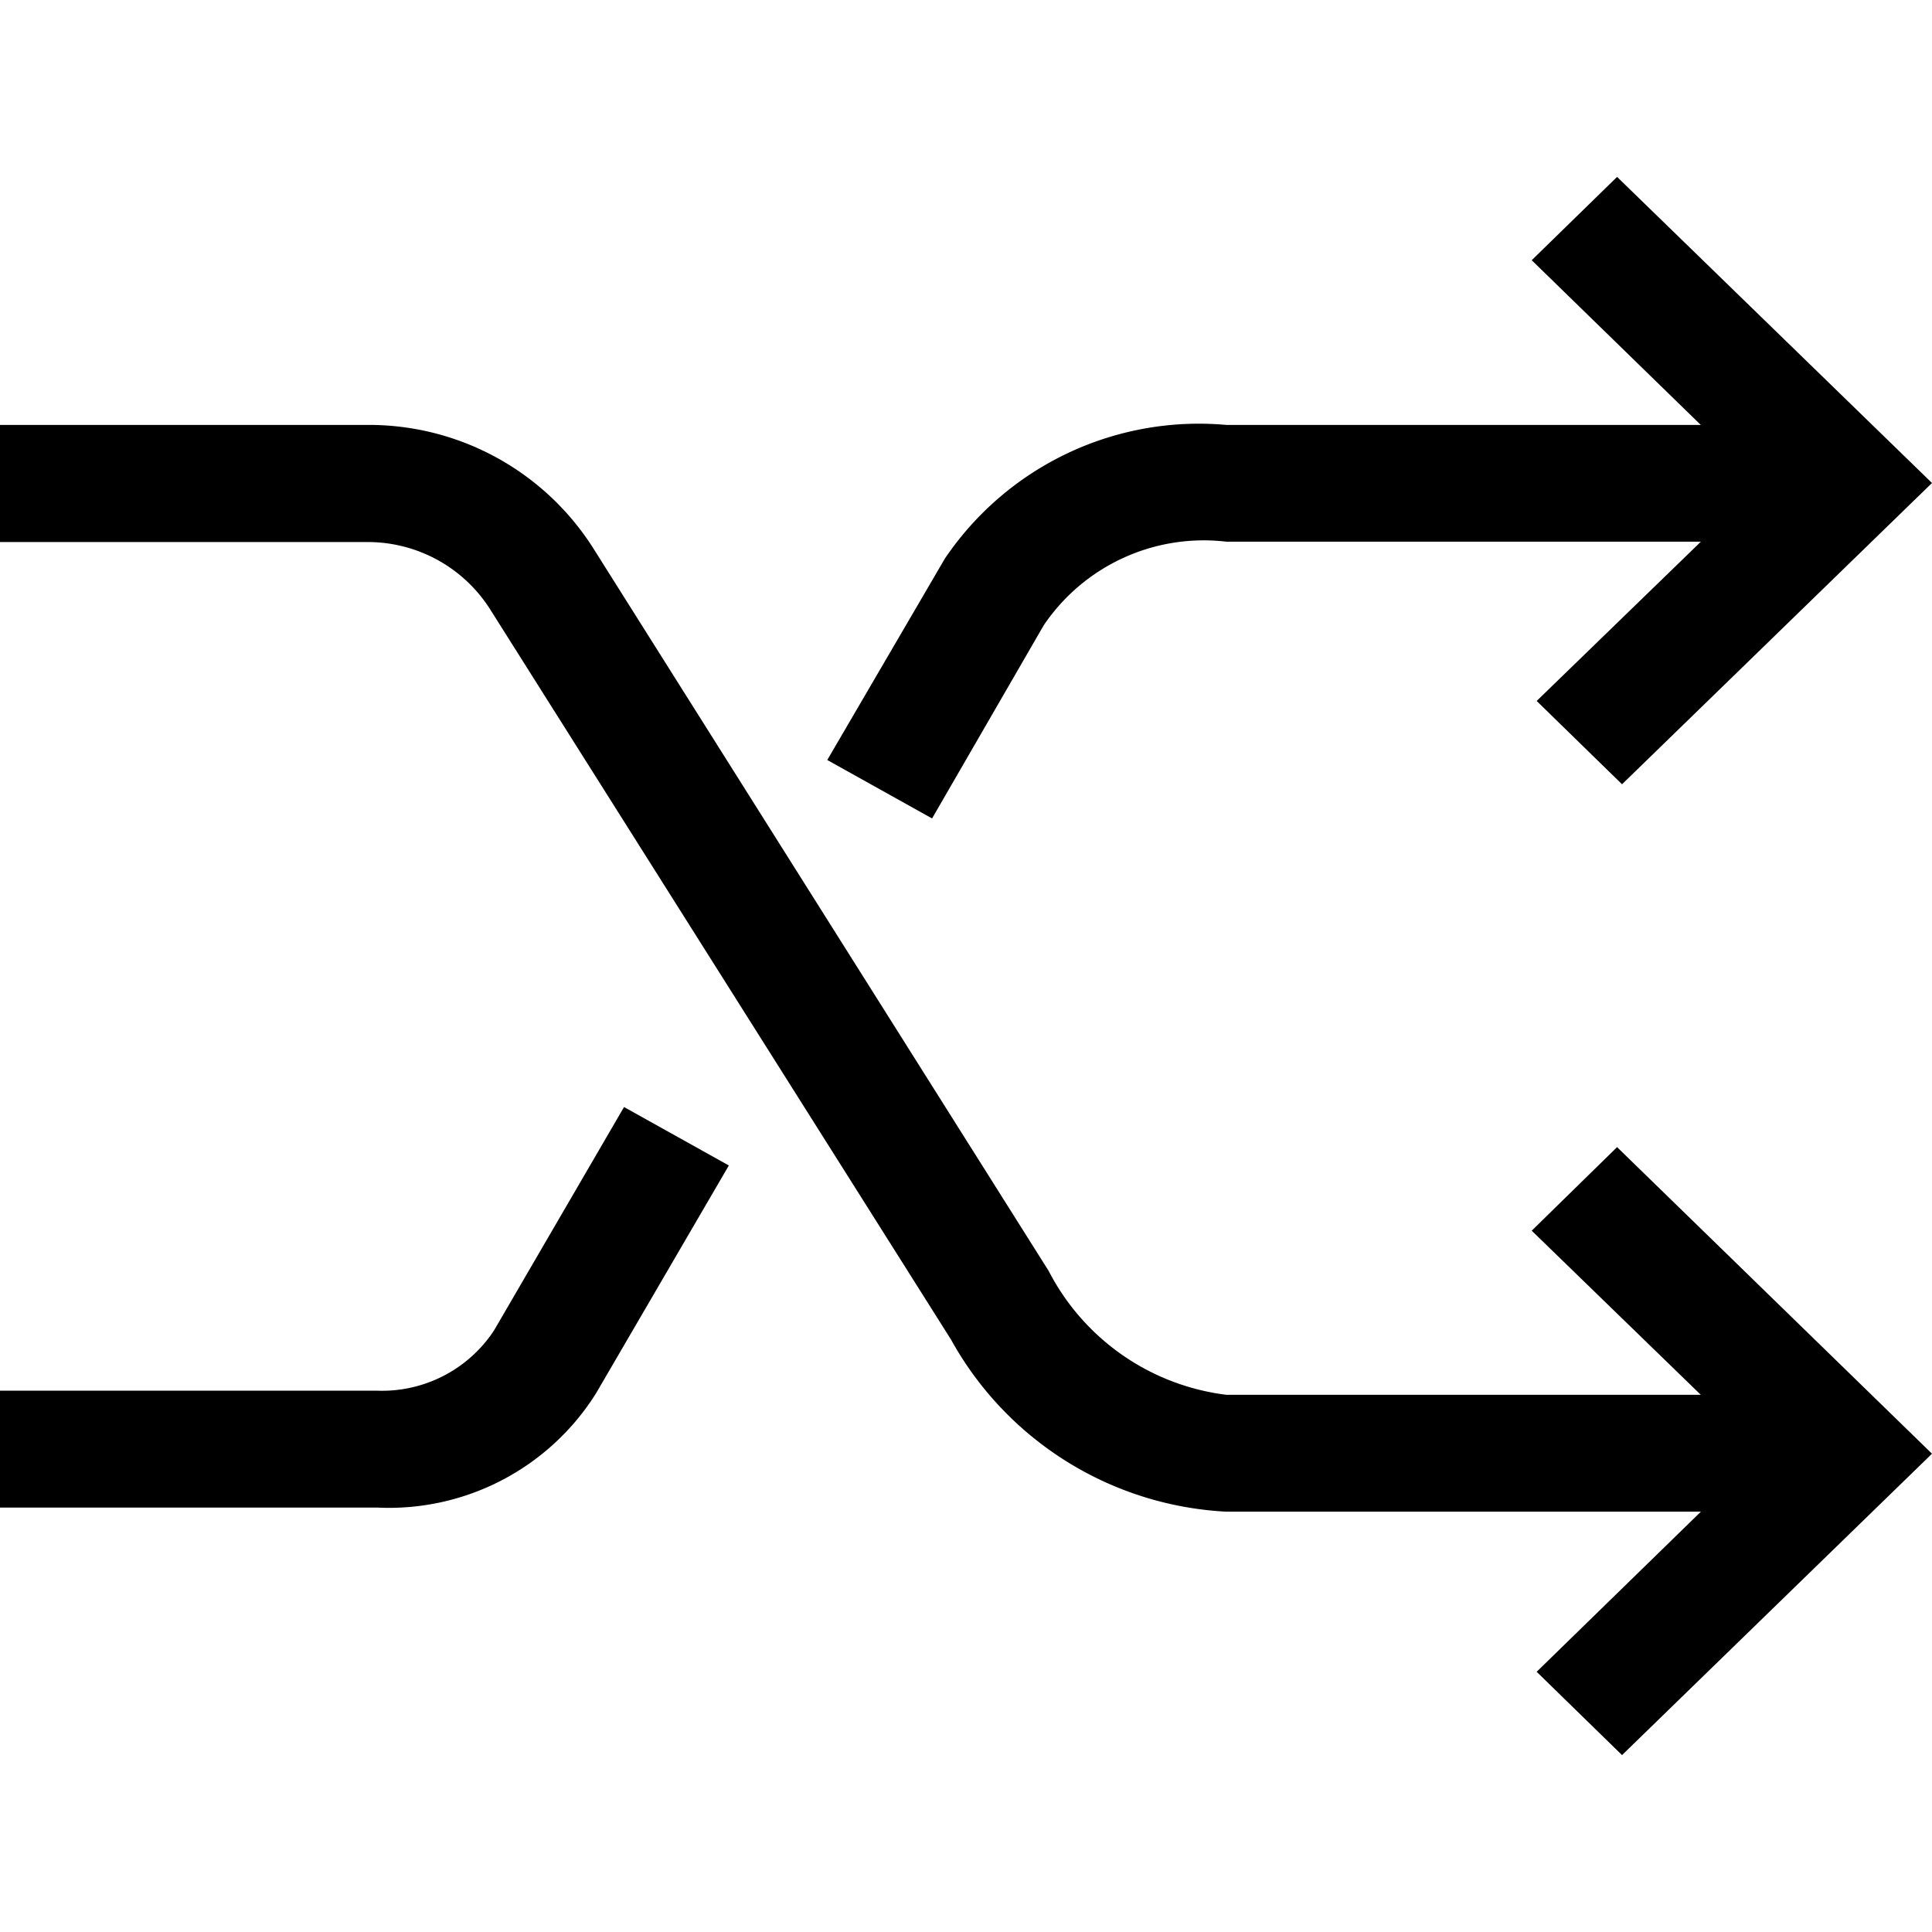 <svg id="Ebene_1" data-name="Ebene 1" xmlns="http://www.w3.org/2000/svg" viewBox="0 0 16 16"><path d="M12.685,2.155l1.4,1.364h-3.93a2.539,2.539,0,0,0-2.33,1.107L6.851,6.294l.868.484.925-1.6a1.6,1.6,0,0,1,1.512-.692h3.93l-1.36,1.319.707.69L16,4,13.392,1.465Z"/><path d="M4.936,11.539l1.1-1.887-.868-.484L4.092,11.017a1.11,1.11,0,0,1-.97.5H0v.968H3.122A2.025,2.025,0,0,0,4.936,11.539Z"/><path d="M12.685,10.192l1.4,1.359h-3.93a1.921,1.921,0,0,1-1.47-1.025L4.918,4.548A2.2,2.2,0,0,0,3.047,3.519H0v.97H3.047a1.2,1.2,0,0,1,1.017.565l3.812,6.04a2.768,2.768,0,0,0,2.28,1.425h3.93l-1.36,1.326.707.69L16,12.039,13.392,9.5Z"/></svg>